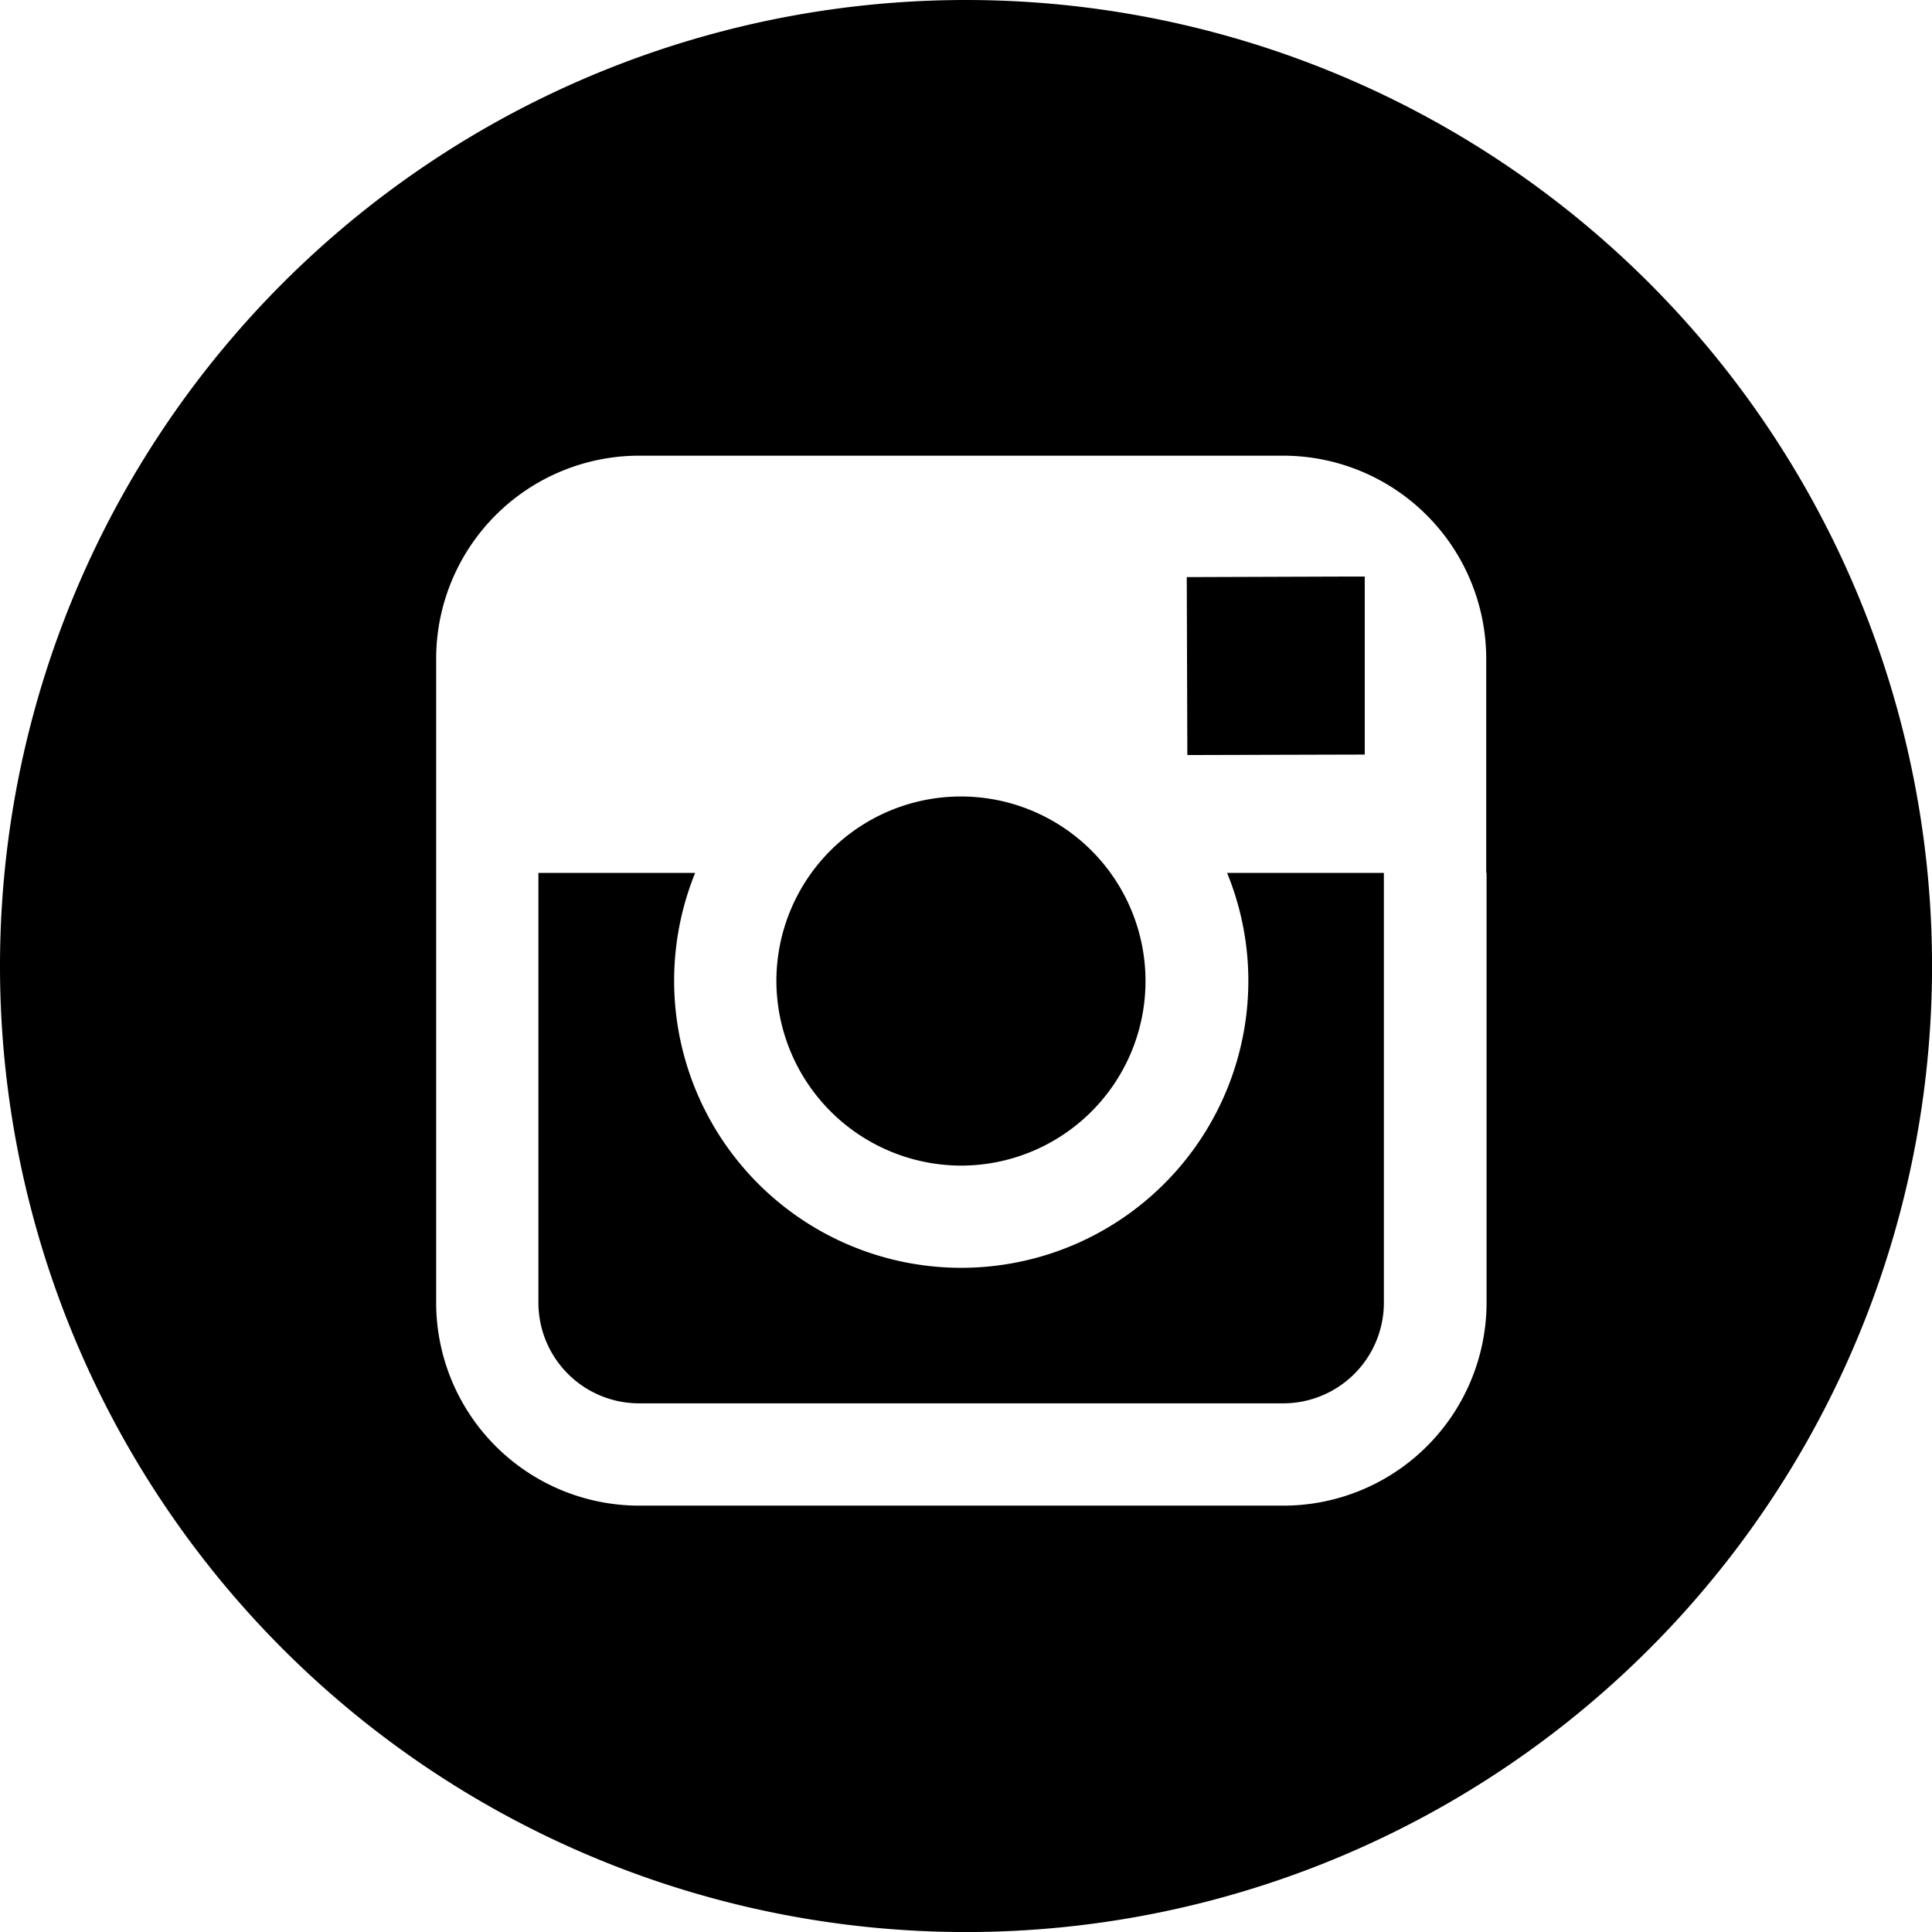 <svg xmlns="http://www.w3.org/2000/svg" width="39.999" height="39.999" viewBox="0 0 39.999 39.999">
    <path d="M28.255 15.622v-3.685h-.479l-3.206.011.012 3.684z" data-name="パス 84"/>
    <path d="M19.9 24.132a3.821 3.821 0 1 0-3.826-3.826 3.832 3.832 0 0 0 3.826 3.826z" data-name="パス 85"/>
    <path d="M20 0a20 20 0 1 0 20 20A20 20 0 0 0 20 0zm10.777 18.072v8.9a4.207 4.207 0 0 1-4.2 4.2H13.23a4.205 4.205 0 0 1-4.2-4.2V13.634a4.206 4.206 0 0 1 4.2-4.2h13.34a4.207 4.207 0 0 1 4.2 4.2v4.438z" data-name="パス 86"/>
    <path d="M25.845 20.304a5.944 5.944 0 1 1-11.453-2.232h-3.245v8.9a2.085 2.085 0 0 0 2.082 2.082h13.34a2.085 2.085 0 0 0 2.082-2.082v-8.9h-3.246a5.889 5.889 0 0 1 .44 2.232z" data-name="パス 87"/>
</svg>
